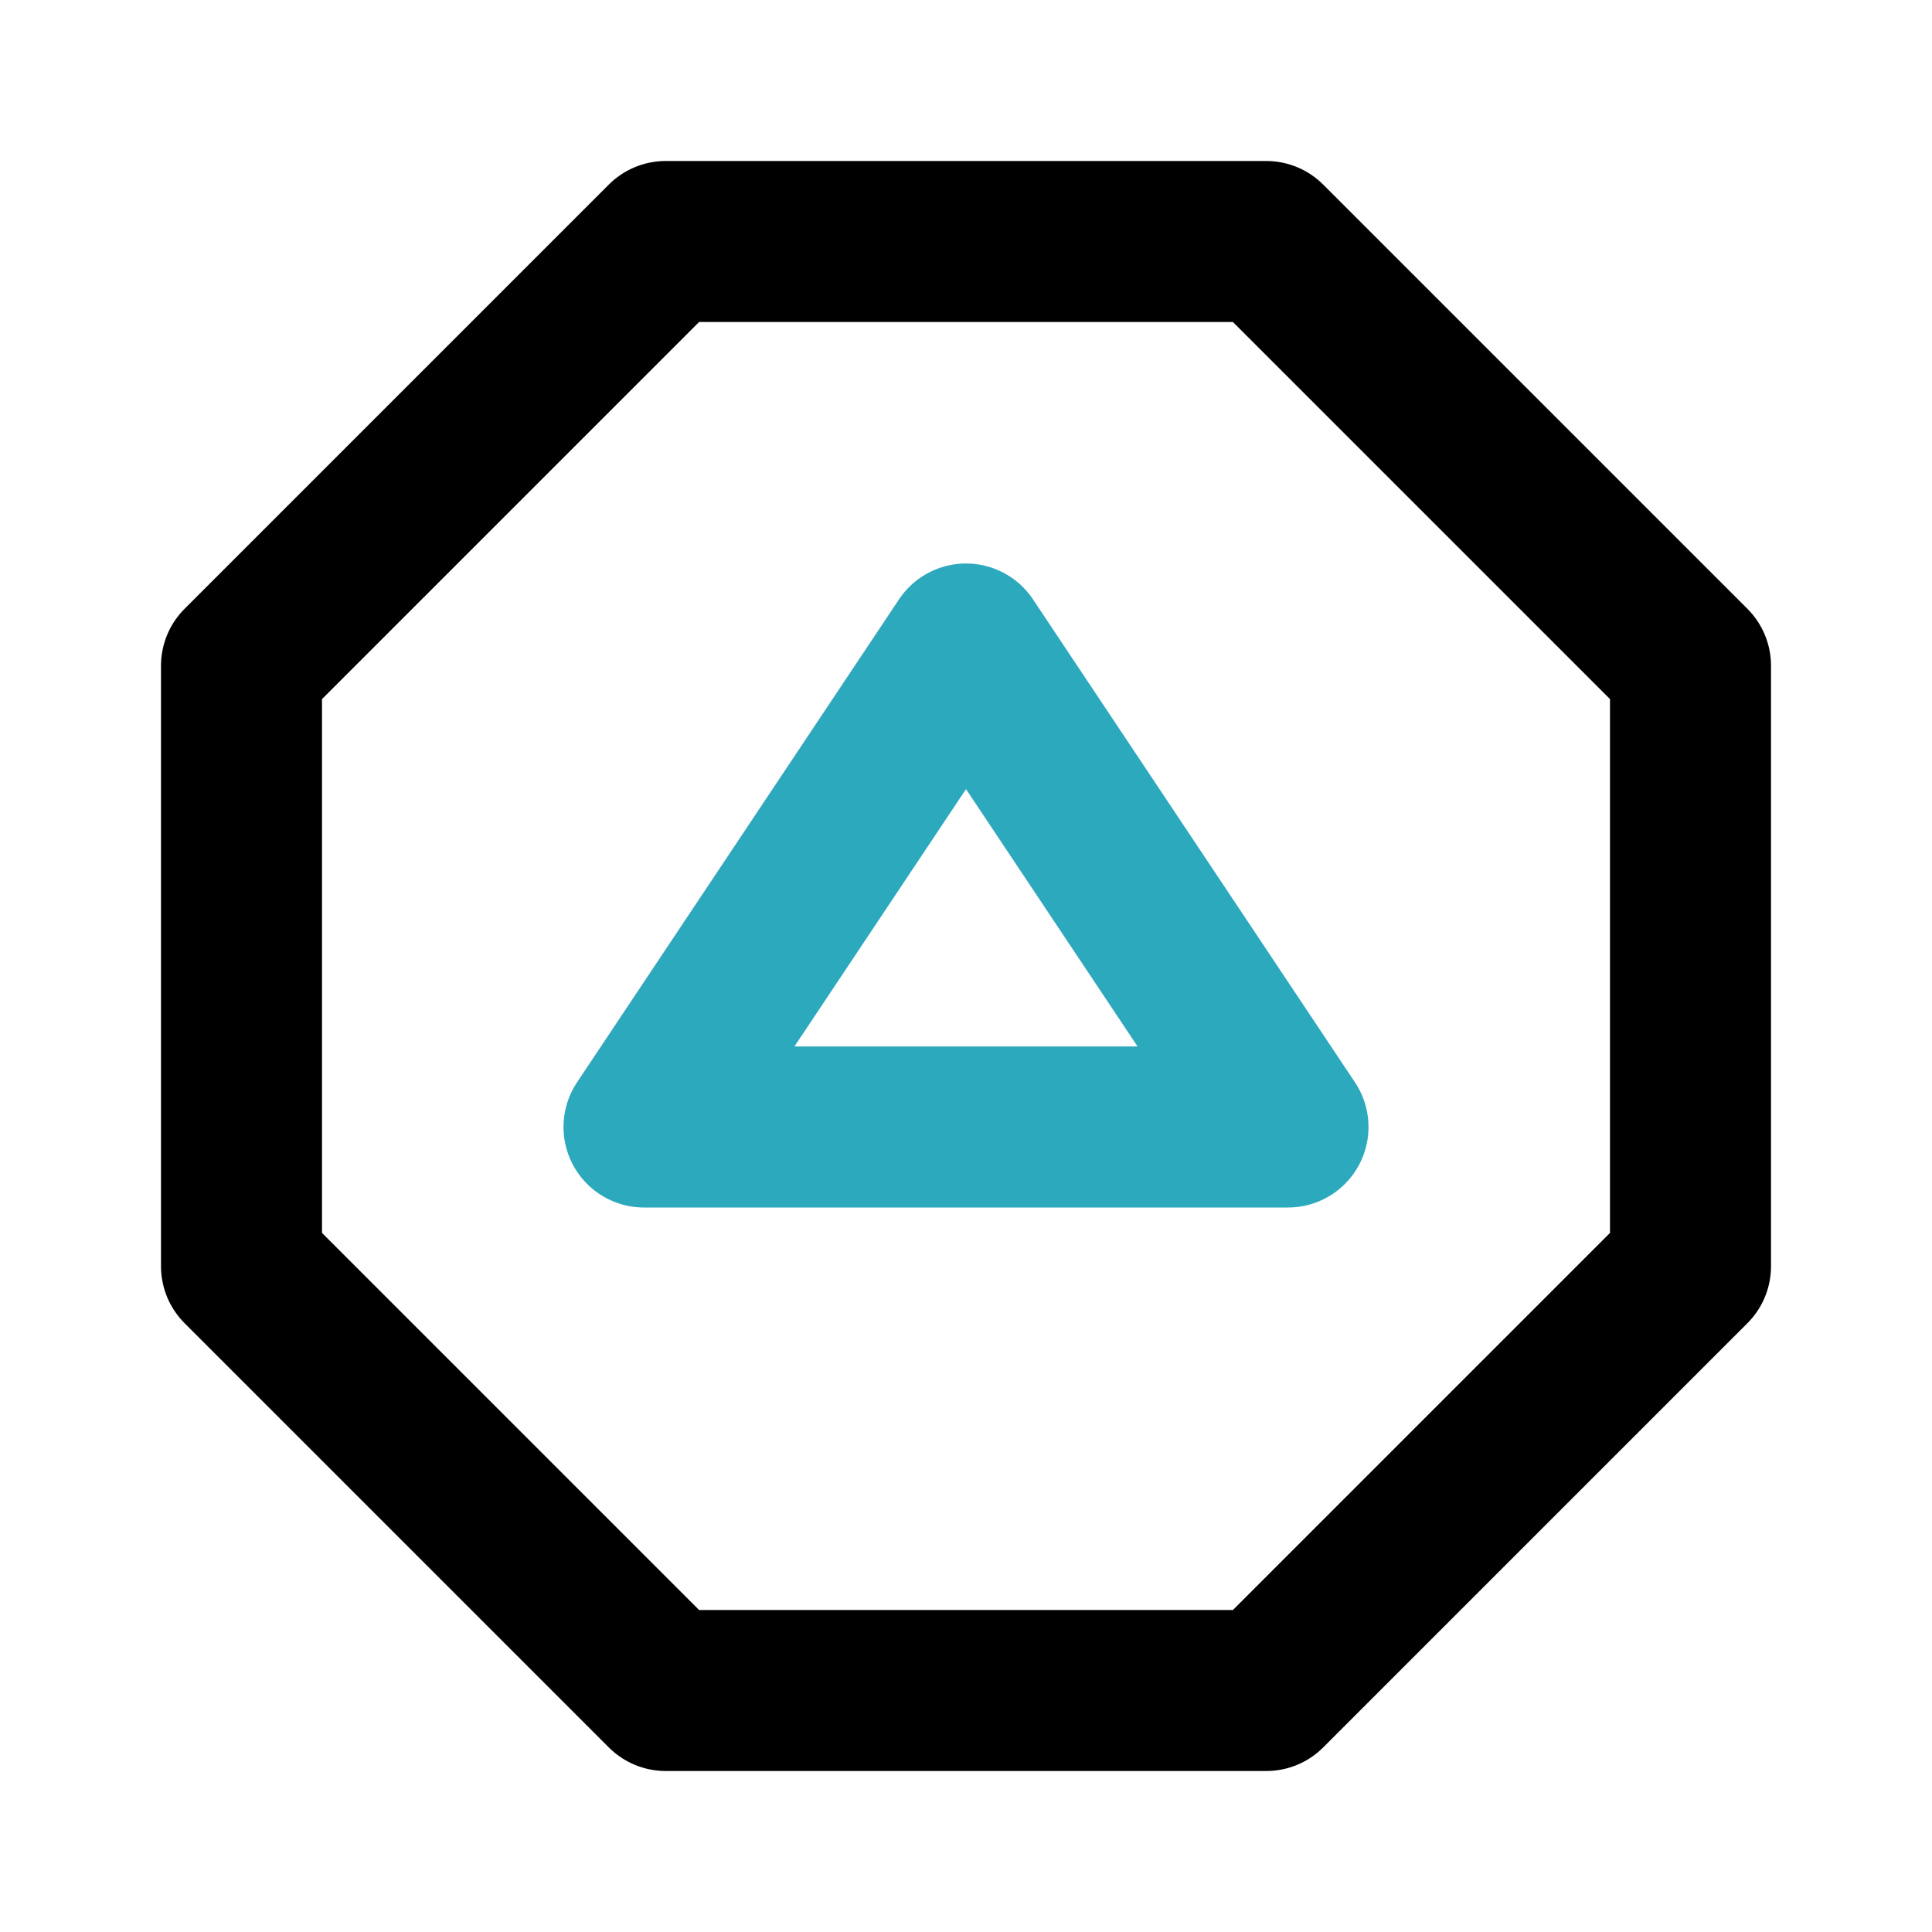 <?xml version="1.0" encoding="utf-8"?><!-- Скачано с сайта svg4.ru / Downloaded from svg4.ru -->
<svg fill="#000000" width="800px" height="800px" viewBox="0 0 24 24" id="up-octagon-2" data-name="Line Color" xmlns="http://www.w3.org/2000/svg" class="icon line-color"><polygon id="secondary" points="12 8 16 14 8 14 12 8" style="fill: none; stroke: rgb(44, 169, 188); stroke-linecap: round; stroke-linejoin: round; stroke-width: 2;"></polygon><polygon id="primary" points="15.73 21 8.27 21 3 15.73 3 8.27 8.27 3 15.73 3 21 8.27 21 15.73 15.73 21" style="fill: none; stroke: rgb(0, 0, 0); stroke-linecap: round; stroke-linejoin: round; stroke-width: 2;"></polygon></svg>